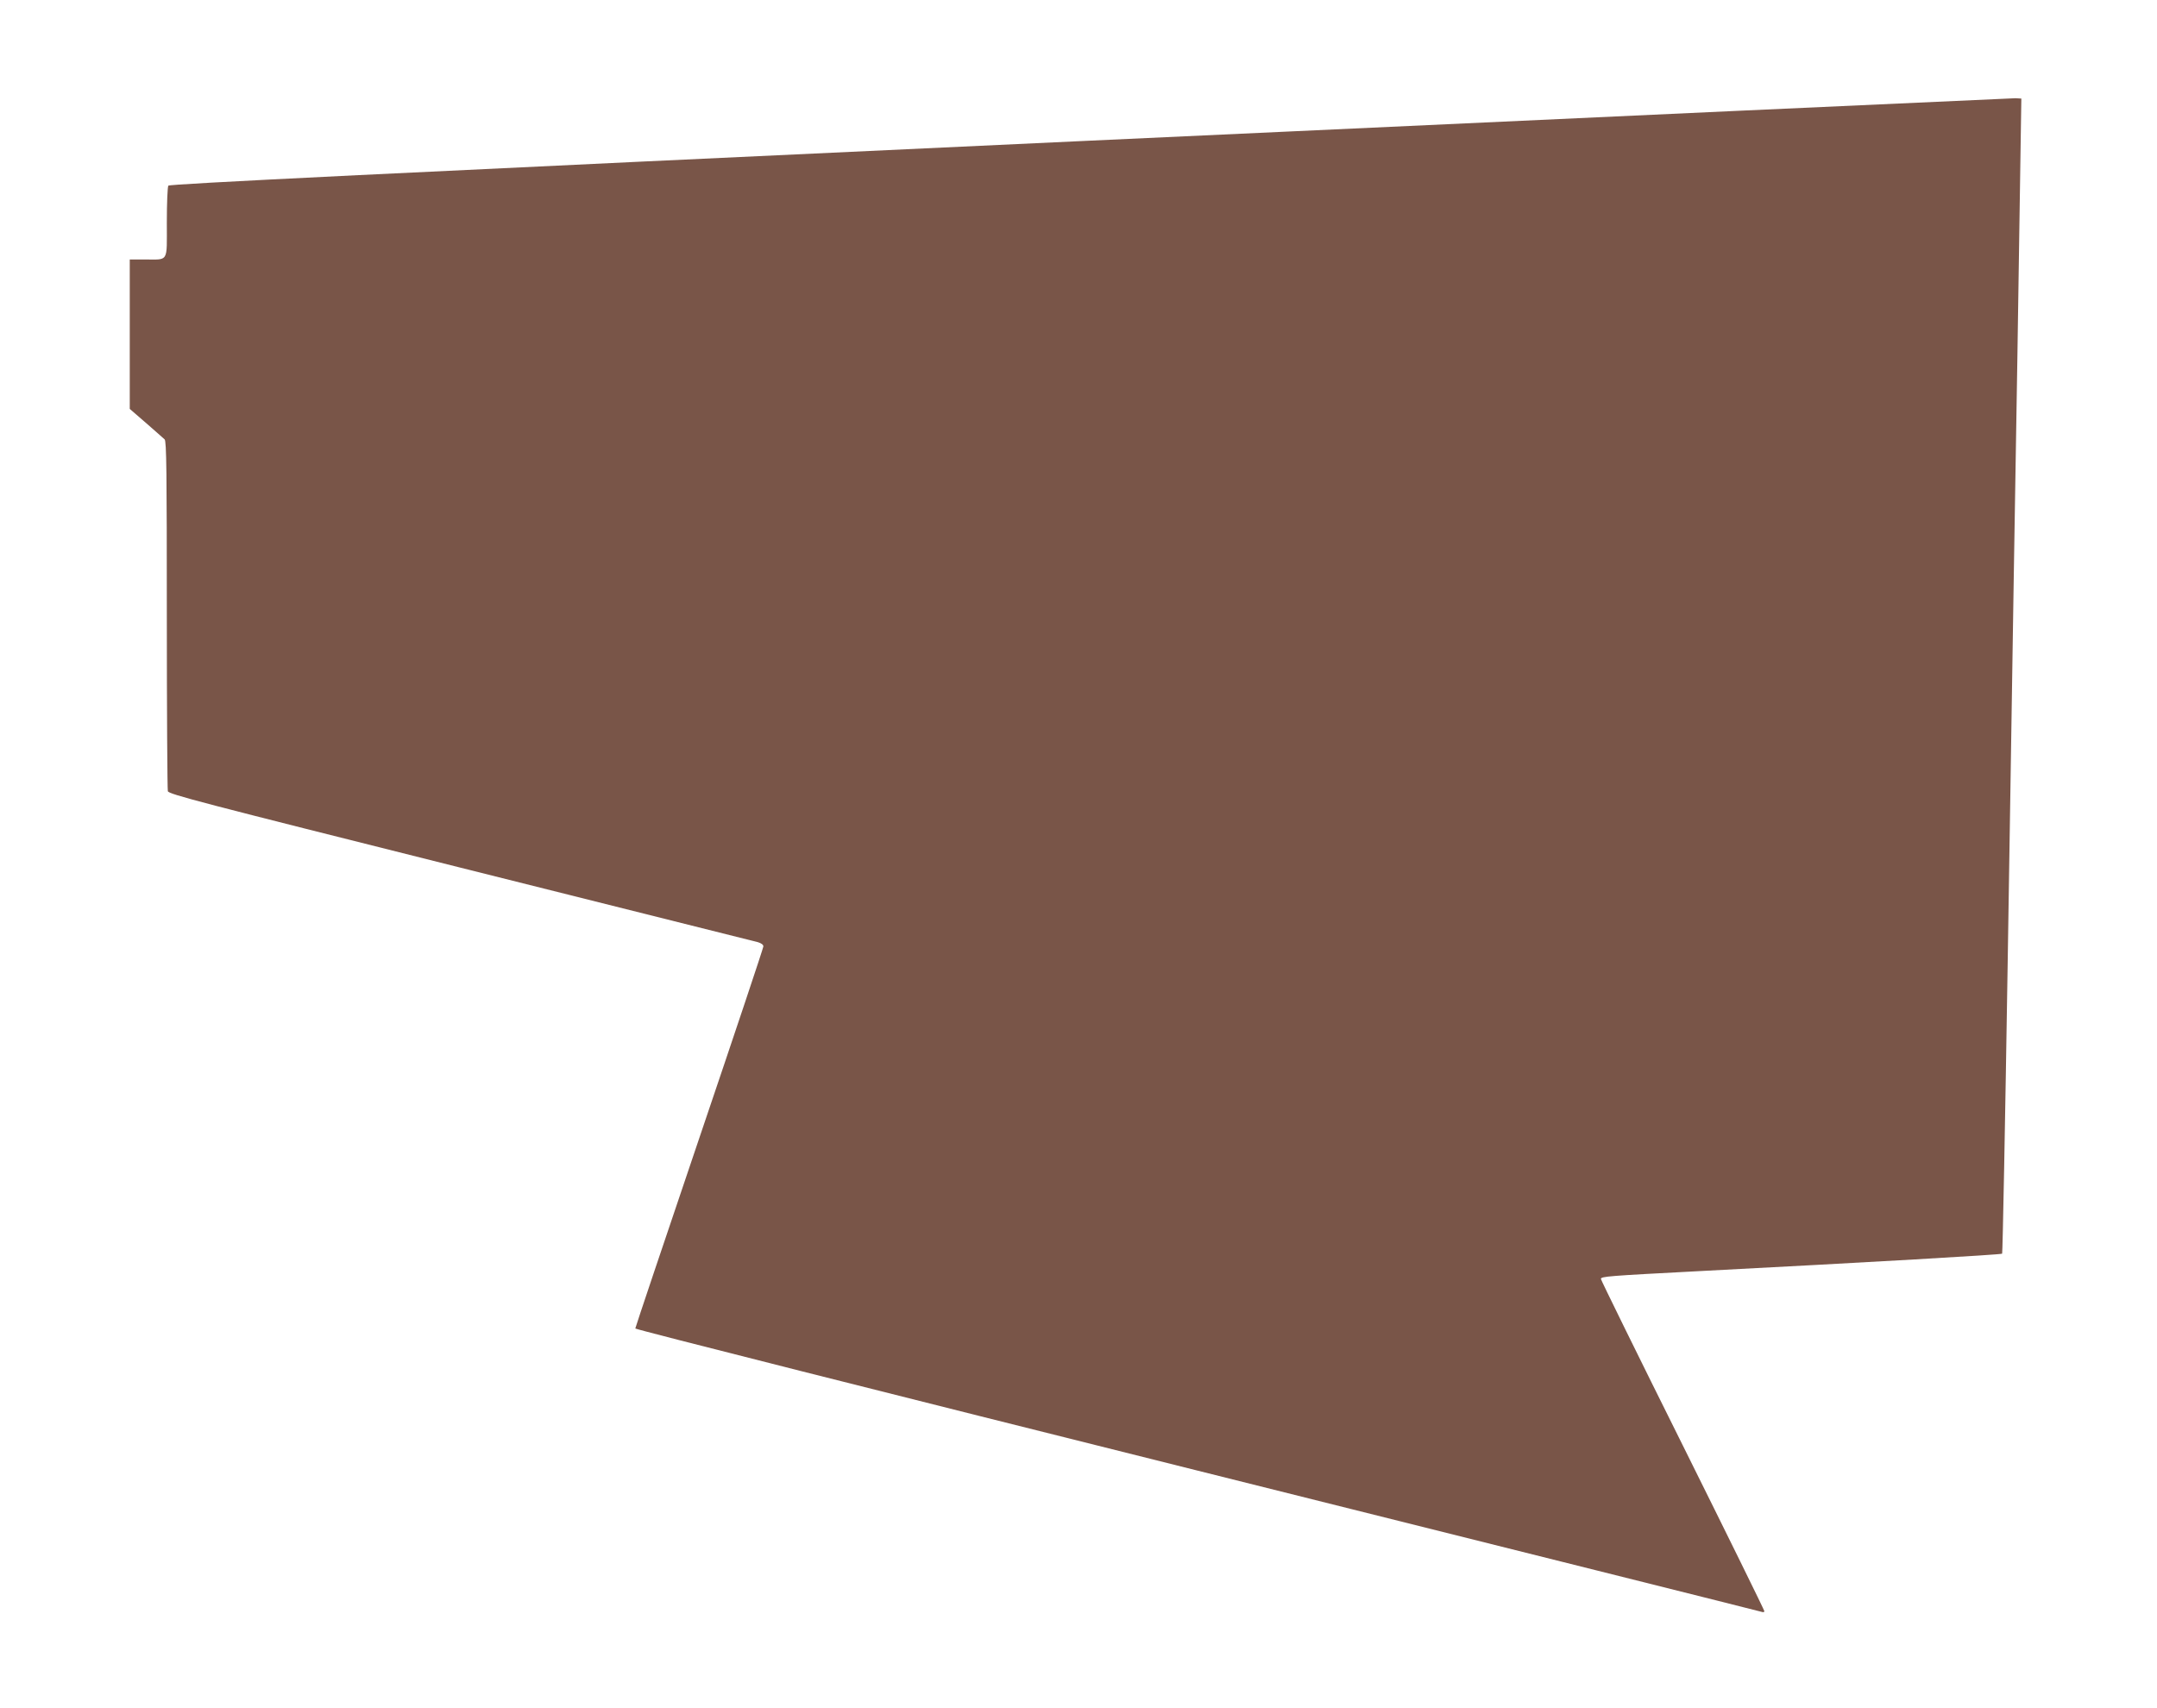 <?xml version="1.0" standalone="no"?>
<!DOCTYPE svg PUBLIC "-//W3C//DTD SVG 20010904//EN"
 "http://www.w3.org/TR/2001/REC-SVG-20010904/DTD/svg10.dtd">
<svg version="1.0" xmlns="http://www.w3.org/2000/svg"
 width="1280pt" height="1014pt" viewBox="0 0 1280 1014"
 preserveAspectRatio="xMidYMid meet">
<g transform="translate(0,1014) scale(0.1,-0.1)"
fill="#795548" stroke="none">
<path d="M6466 9305 c-4284 -199 -5461 -257 -5467 -267 -5 -7 -9 -106 -9 -219
0 -241 13 -219 -132 -219 l-88 0 0 -444 0 -443 97 -84 c53 -46 102 -90 110
-97 11 -11 13 -194 13 -1040 0 -565 3 -1036 6 -1048 5 -18 190 -66 1737 -454
953 -239 1747 -438 1764 -442 20 -6 33 -15 33 -25 0 -9 -171 -520 -380 -1137
-209 -617 -380 -1126 -380 -1131 0 -6 1502 -385 3338 -844 1835 -459 3343
-836 3350 -839 6 -2 12 0 12 5 0 6 -218 449 -485 986 -267 536 -485 980 -485
986 0 15 43 18 575 46 1020 53 1800 98 1806 104 3 3 18 782 33 1731 15 949 31
1977 36 2285 9 500 35 2135 42 2645 l3 195 -35 2 c-19 0 -2492 -113 -5494
-252z"/>
</g>
</svg>
